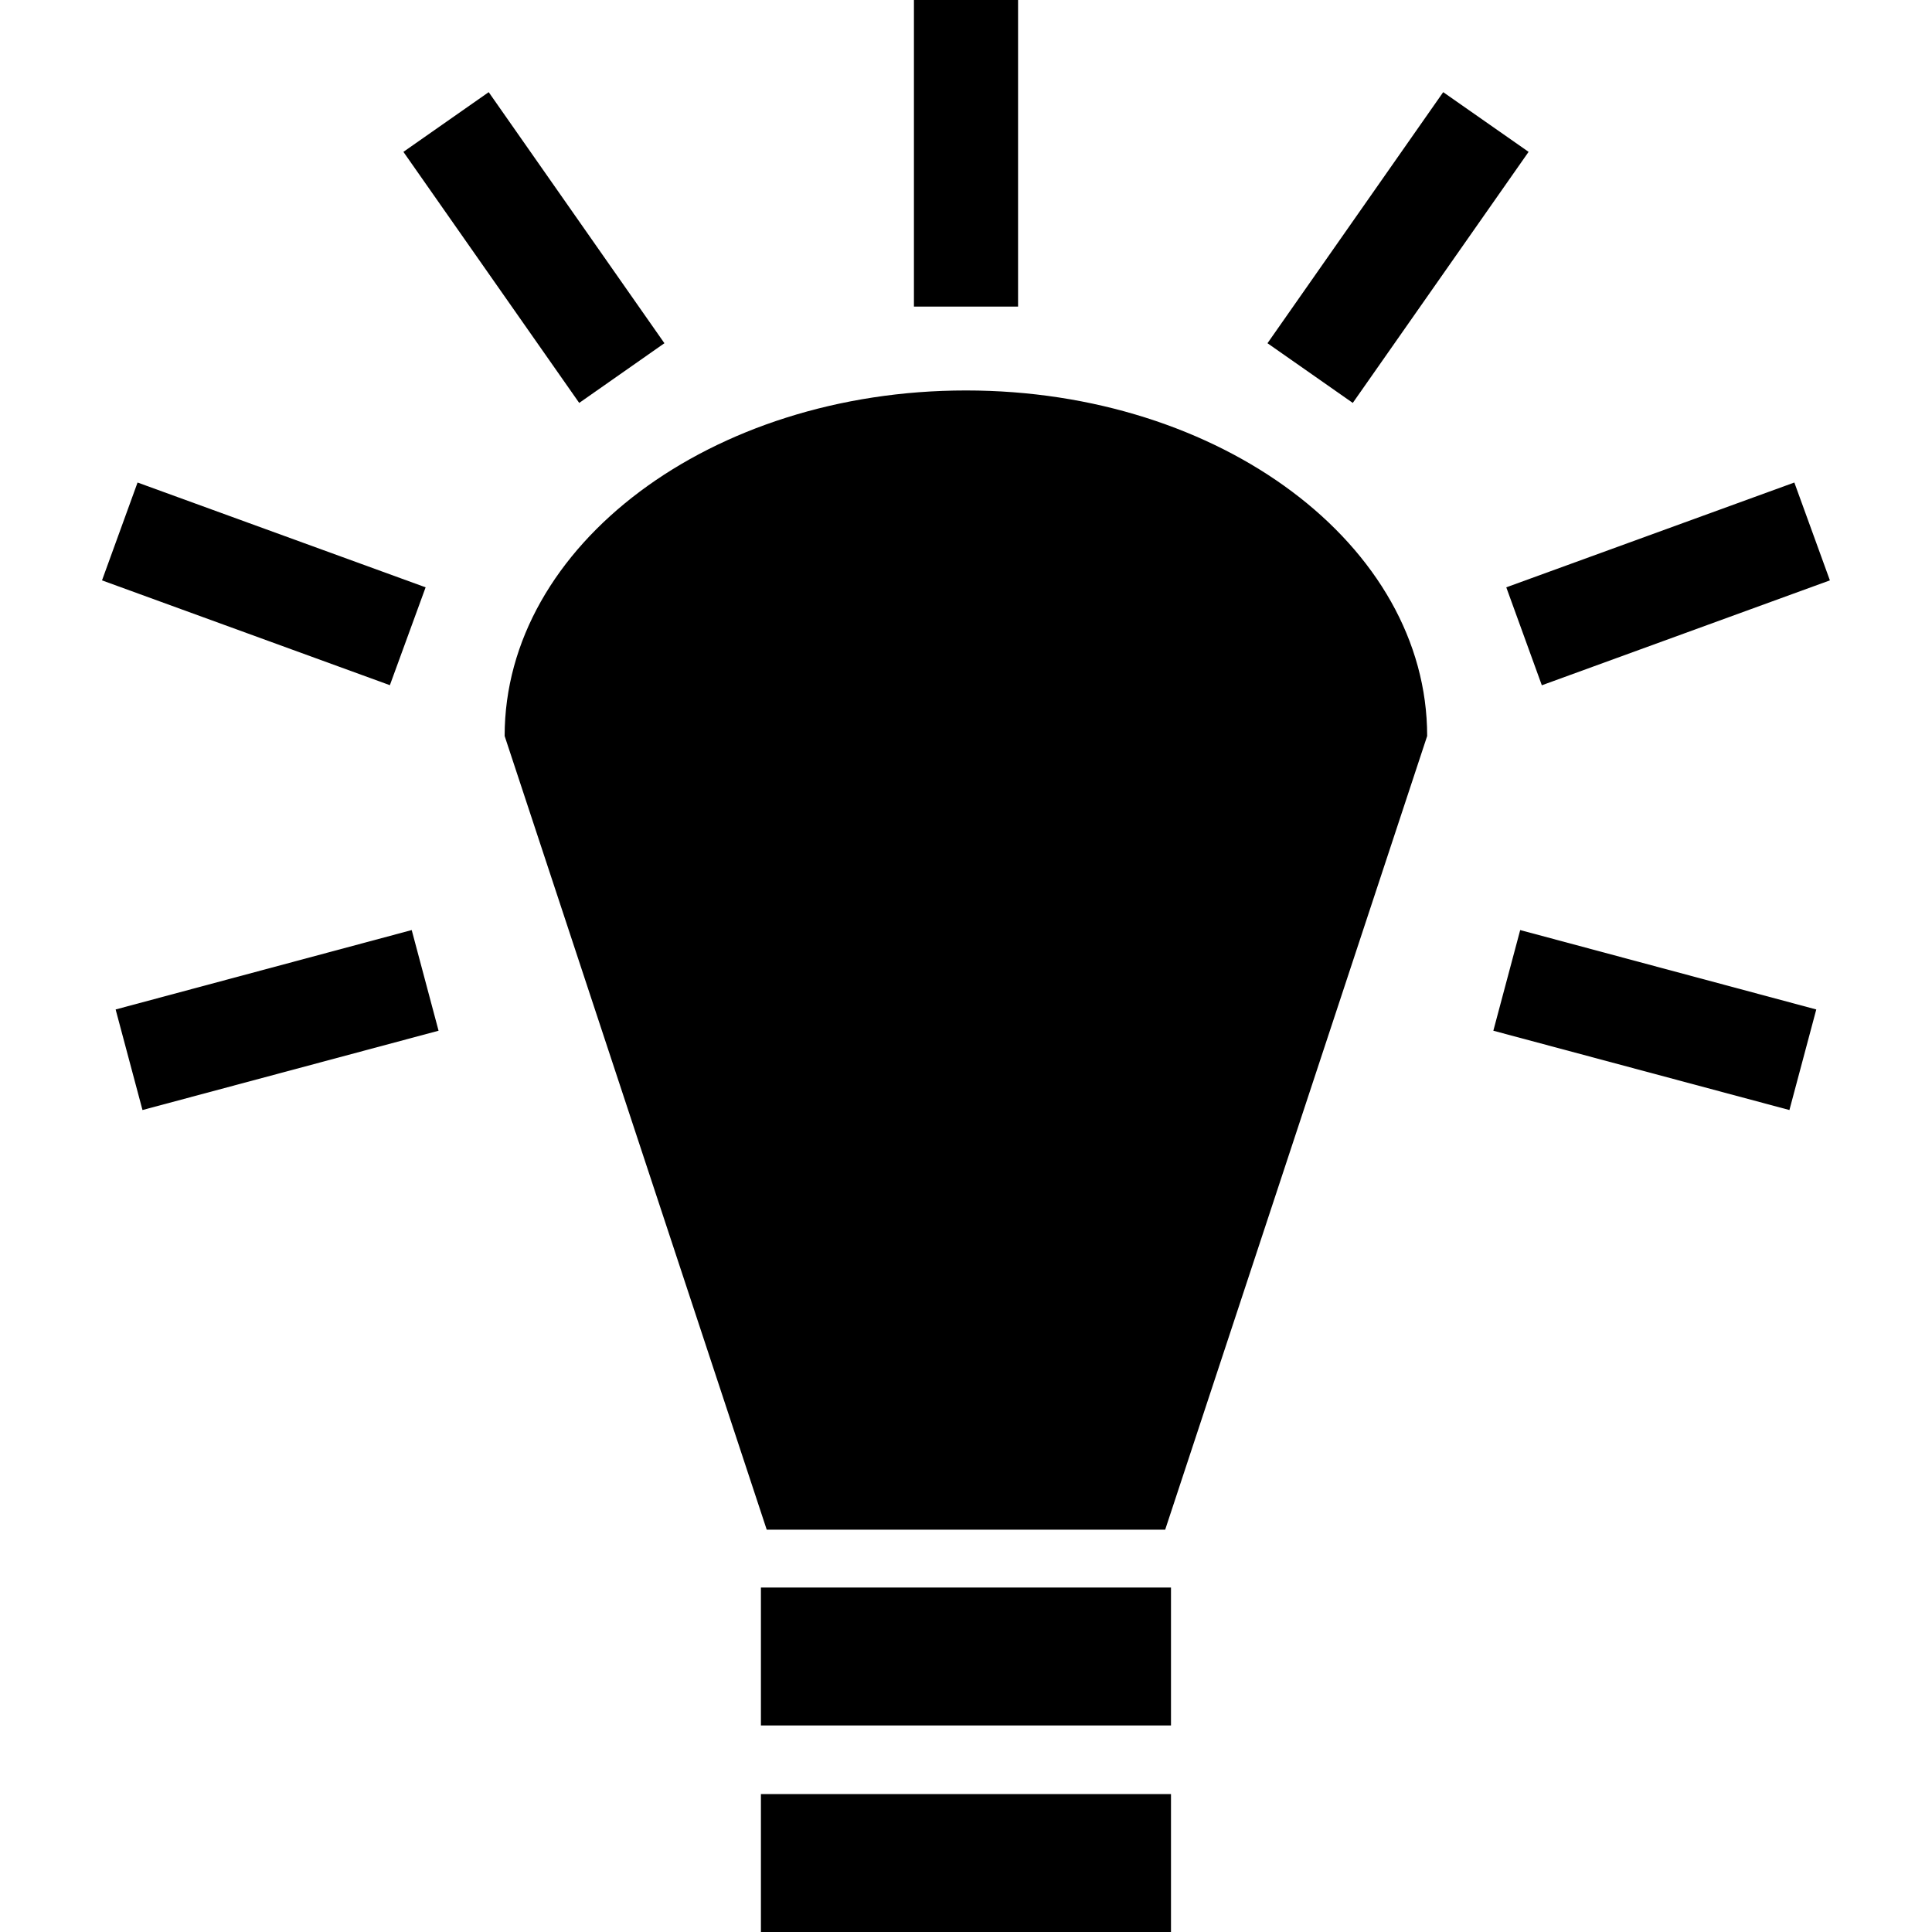 <svg width="20" height="20" viewBox="0 0 20 20" fill="none" xmlns="http://www.w3.org/2000/svg">
<path d="M9.461 0V3.174H10.539V0H9.461H9.461ZM5.059 0.954L4.176 1.572L5.996 4.171L6.878 3.553L5.059 0.954ZM14.94 0.954L13.121 3.553L14.004 4.171L15.824 1.572L14.94 0.954H14.94ZM9.999 4.042C7.362 4.042 5.224 5.643 5.224 7.619L7.937 15.835H12.062L14.774 7.619C14.774 5.643 12.637 4.042 10 4.042H9.999ZM1.424 4.995L1.056 6.008L4.036 7.093L4.406 6.08L1.424 4.995H1.424ZM18.575 4.995L15.593 6.08L15.961 7.094L18.943 6.008L18.575 4.995ZM4.262 9.628L1.197 10.45L1.475 11.491L4.54 10.67L4.262 9.628H4.262ZM15.737 9.628L15.459 10.67L18.524 11.491L18.802 10.45L15.737 9.628V9.628ZM7.877 16.434V17.862H12.122V16.434H7.877L7.877 16.434ZM7.877 18.572V20H12.122V18.572H7.877L7.877 18.572Z" fill="black"/>
</svg>
